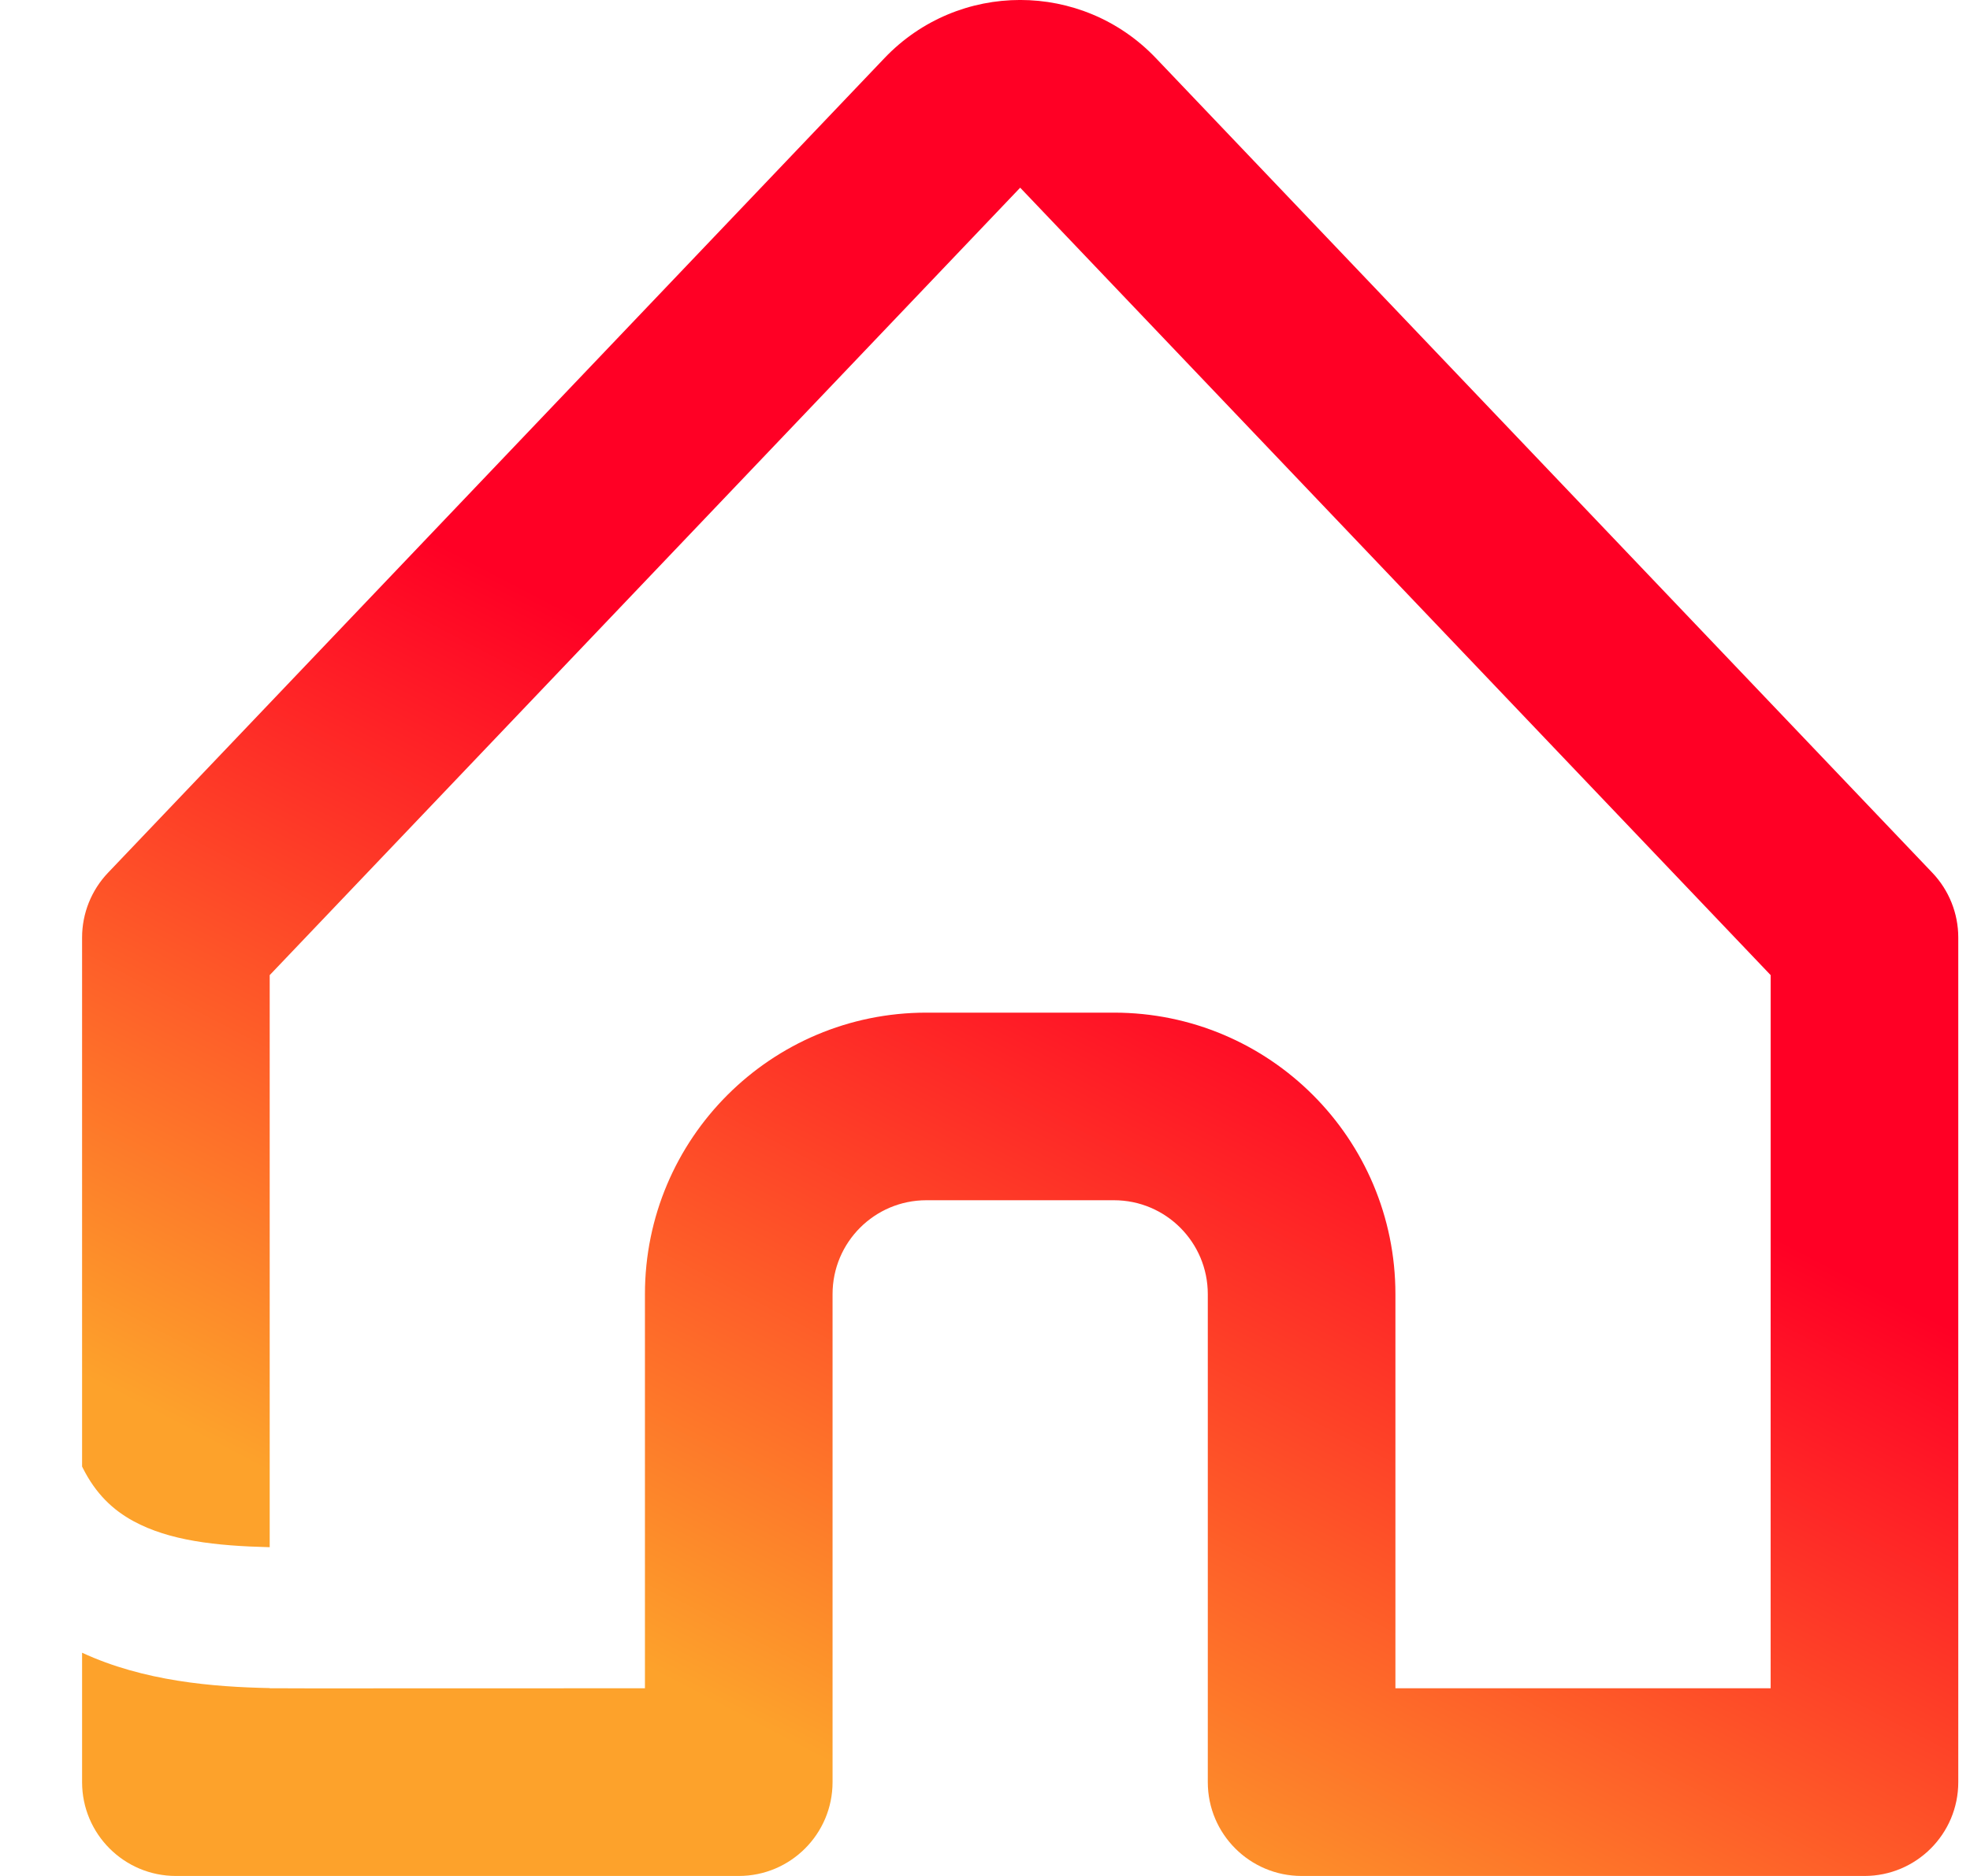 <svg width="21" height="20" viewBox="0 0 21 20" fill="none" xmlns="http://www.w3.org/2000/svg">
<path d="M12.322 0.62C11.534 -0.207 10.216 -0.207 9.428 0.62L1.151 9.305C0.974 9.491 0.875 9.738 0.875 9.995V15.635C0.877 15.64 0.879 15.644 0.882 15.649C1.021 15.927 1.205 16.099 1.422 16.217C1.804 16.425 2.297 16.481 2.875 16.495V10.396L10.875 2.001L18.875 10.396V17.999H14.875V13.797C14.875 12.139 13.532 10.796 11.875 10.796H9.875C8.218 10.796 6.875 12.139 6.875 13.797V17.999L3.306 18C3.209 18 3.104 18 2.995 17.999H2.875V17.997C2.269 17.985 1.531 17.924 0.875 17.62V19C0.875 19.552 1.323 20 1.875 20H7.875C8.427 20 8.875 19.552 8.875 19V13.797C8.875 13.244 9.323 12.796 9.875 12.796H11.875C12.427 12.796 12.875 13.244 12.875 13.797V19C12.875 19.552 13.323 20 13.875 20H19.875C20.427 20 20.875 19.552 20.875 19V9.995C20.875 9.738 20.776 9.491 20.599 9.305L12.322 0.62Z" fill="url(#paint0_linear)"/>
<defs>
<linearGradient id="paint0_linear" x1="4.101" y1="16.348" x2="8.54" y2="7.796" gradientUnits="userSpaceOnUse">
<stop stop-color="#FDA22B"/>
<stop offset="1" stop-color="#FF0025"/>
</linearGradient>
</defs>
</svg>